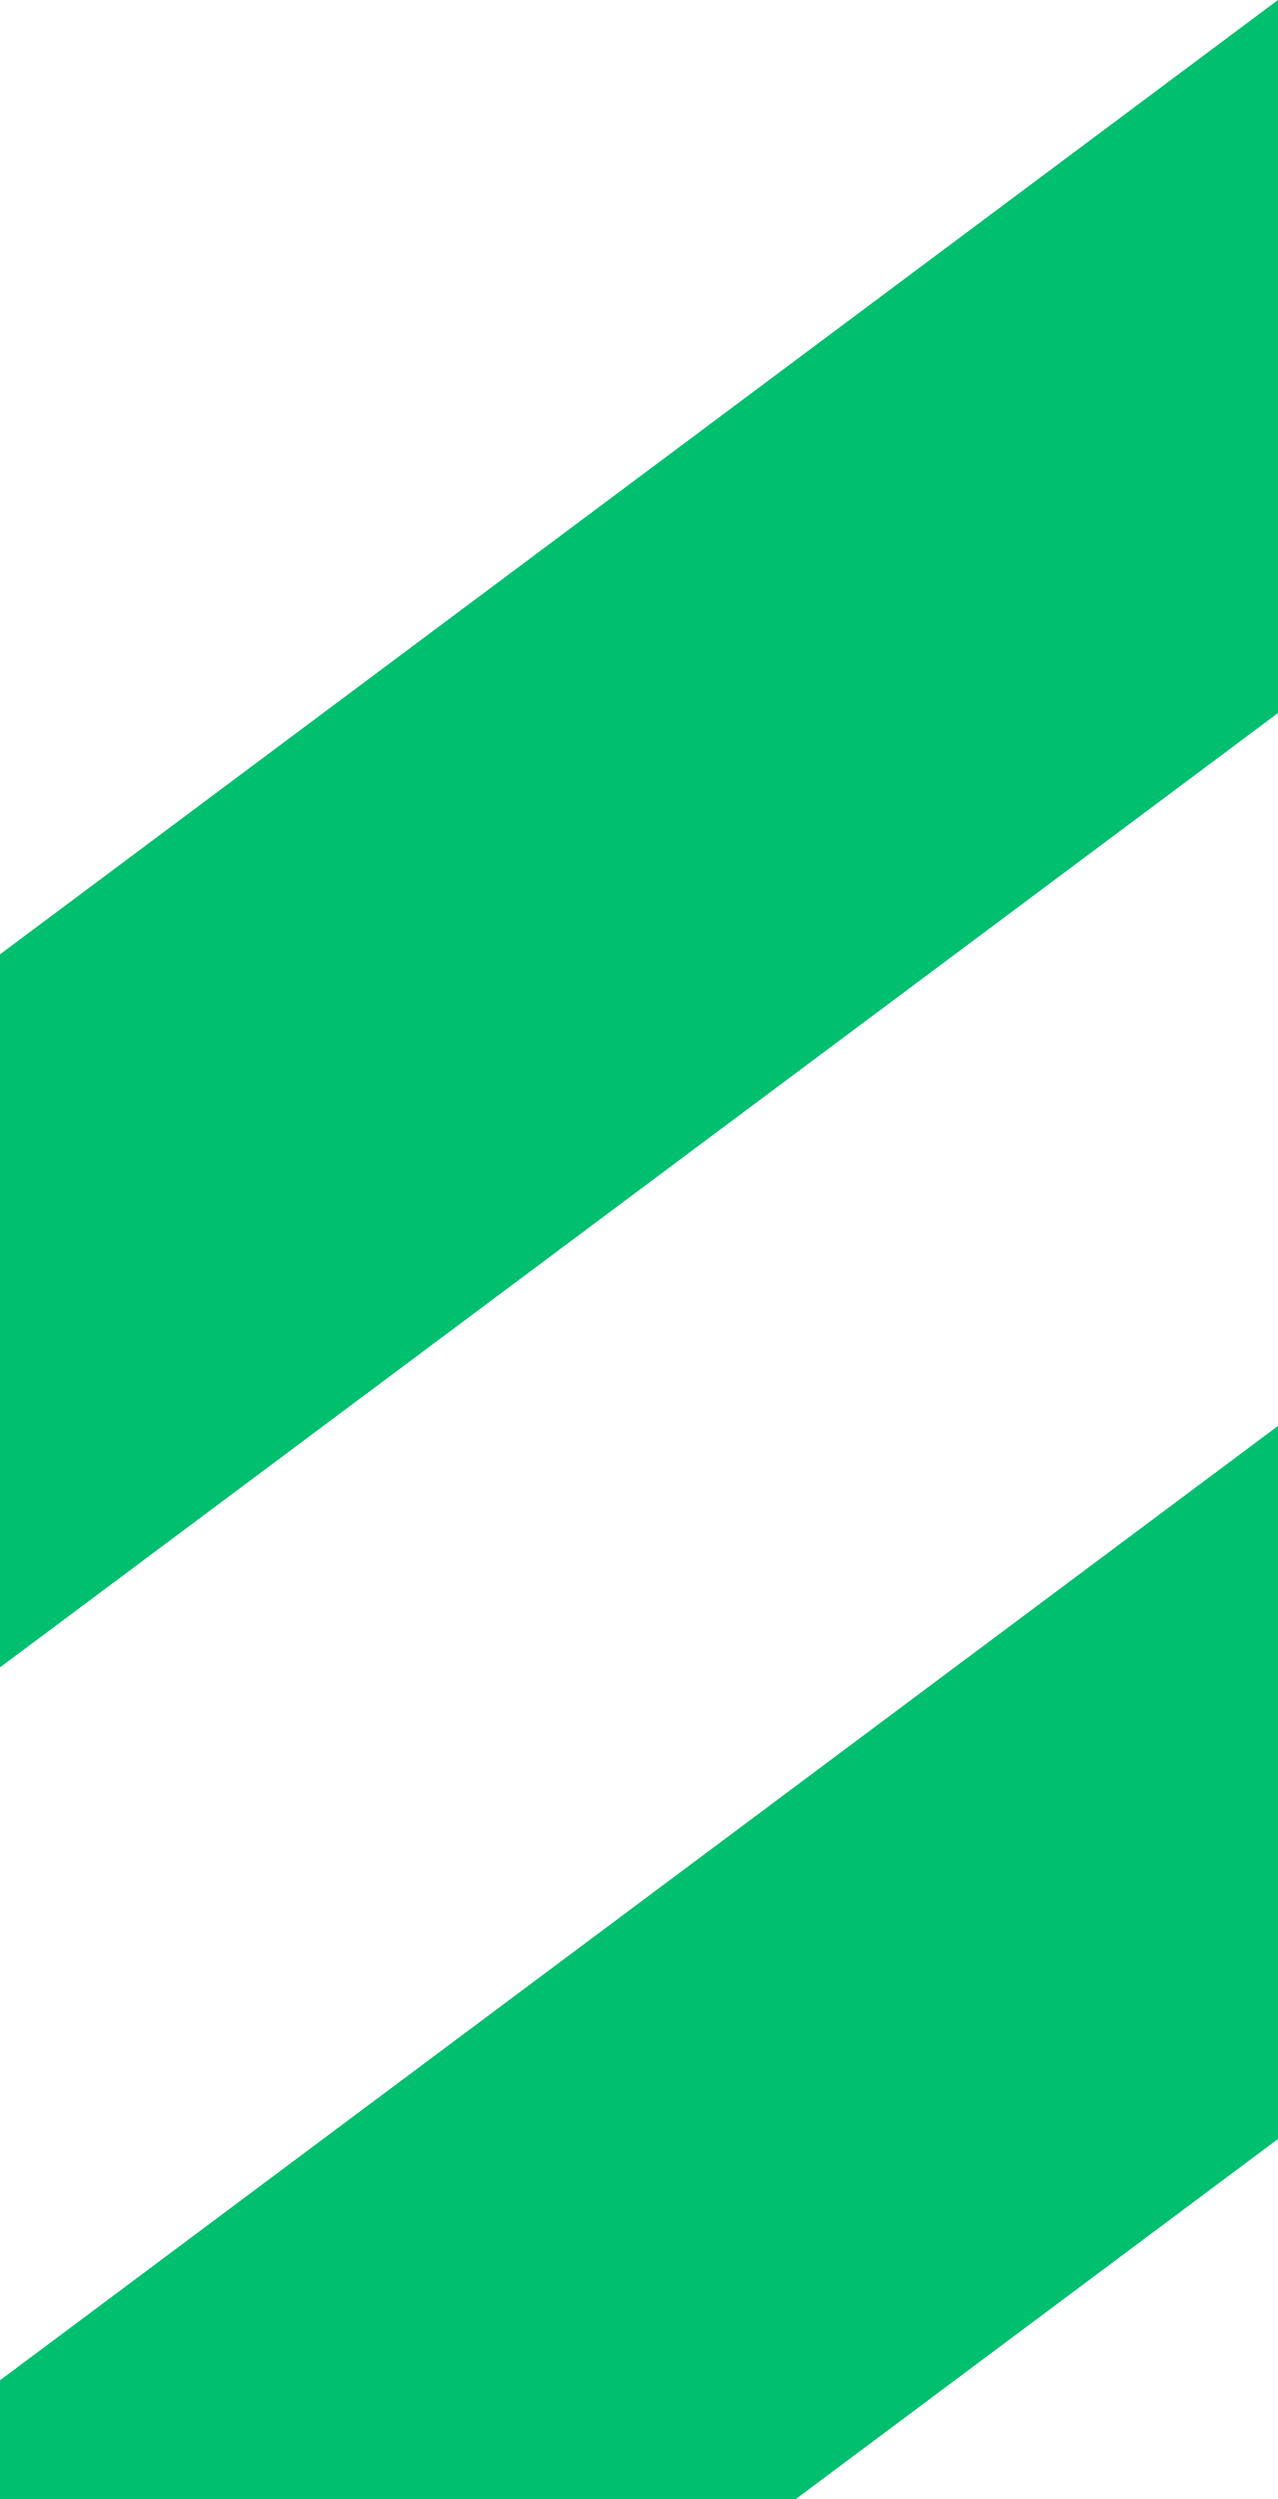 <?xml version="1.0" encoding="UTF-8"?>
<svg xmlns="http://www.w3.org/2000/svg" xmlns:xlink="http://www.w3.org/1999/xlink" width="290.924" height="568.716" viewBox="0 0 290.924 568.716">
  <defs>
    <clipPath id="a">
      <rect width="290.924" height="568.716" transform="translate(322.223 409.098)" fill="#4f5d67"></rect>
    </clipPath>
  </defs>
  <g transform="translate(-322.223 -409.098)" clip-path="url(#a)">
    <g transform="translate(-2316.702 409.097)">
      <path d="M867.215,1209.591l366.231-273.4V773.924l-366.231,273.4Z" transform="translate(597.709 533.408)" fill="#f07939"></path>
      <path d="M1084.019,1143.788l366.231-273.4V708.12l-366.231,273.4Z" transform="translate(747.136 488.055)" fill="#f07939"></path>
      <path d="M867.215,1017.489l366.231-273.4V581.822L867.215,855.22Z" transform="translate(597.709 401.006)" fill="#00bf6f"></path>
      <path d="M1084.019,951.686l366.231-273.4V516.019l-366.231,273.4Z" transform="translate(747.136 355.653)" fill="#00bf6f"></path>
      <path d="M1300.822,1078.03l366.231-273.4V642.363l-366.231,273.4Z" transform="translate(896.563 442.733)" fill="#f07939"></path>
      <path d="M1517.626,849.958v162.269l366.231-273.4V576.56Z" transform="translate(1045.99 397.379)" fill="#f07939"></path>
      <path d="M1300.822,885.929l366.231-273.4V450.261l-366.231,273.4Z" transform="translate(896.563 310.331)" fill="#00bf6f"></path>
      <path d="M1517.626,657.855V820.126l366.231-273.4V384.459Z" transform="translate(1045.99 264.978)" fill="#f07939"></path>
      <path d="M1084.019,759.331l366.231-273.4V323.663l-366.231,273.4Z" transform="translate(747.136 223.076)" fill="#00bf6f"></path>
      <path d="M867.215,633.032l366.231-273.4V197.365l-366.231,273.4Z" transform="translate(597.709 136.028)" fill="#00bf6f"></path>
      <path d="M1084.019,567.229l366.231-273.4V131.562l-366.231,273.4Z" transform="translate(747.136 90.674)" fill="#00bf6f"></path>
      <path d="M1300.822,693.573l366.231-273.4V257.906L1300.822,531.3Z" transform="translate(896.563 177.754)" fill="#00bf6f"></path>
      <path d="M1517.626,465.5V627.769l366.231-273.4V192.1Z" transform="translate(1045.99 132.401)" fill="#00bf6f"></path>
      <path d="M1300.822,501.471l366.231-273.4V65.8L1300.822,339.2Z" transform="translate(896.563 45.352)" fill="#00bf6f"></path>
      <path d="M1883.857,0,1517.626,273.4V435.668l366.232-273.4Z" transform="translate(1045.99 -0.001)" fill="#00bf6f"></path>
      <path d="M0,1310.418v162.271l366.231-273.4V1037.022Z" transform="translate(0 714.743)" fill="#f07939"></path>
      <path d="M216.8,1406.885l366.231-273.4V971.218L216.8,1244.616Z" transform="translate(149.427 669.389)" fill="#f07939"></path>
      <path d="M0,1118.317v162.271l366.231-273.4V844.919Z" transform="translate(0 582.34)" fill="#f07939"></path>
      <path d="M216.8,1214.783l366.231-273.4V779.116L216.8,1052.515Z" transform="translate(149.427 536.987)" fill="#f07939"></path>
      <path d="M433.607,1341.128l366.231-273.4V905.461l-366.231,273.4Z" transform="translate(298.855 624.067)" fill="#f07939"></path>
      <path d="M650.411,1275.325l366.231-273.4V839.658l-366.231,273.4Z" transform="translate(448.282 578.714)" fill="#f07939"></path>
      <path d="M433.607,1149.026l366.231-273.4V713.359l-366.231,273.4Z" transform="translate(298.855 491.665)" fill="#4f5d67"></path>
      <path d="M0,925.962v162.269l366.231-273.4V652.564Z" transform="translate(0 449.764)" fill="#f07939"></path>
      <path d="M216.8,1022.428l366.231-273.4V586.761L216.8,860.159Z" transform="translate(149.427 404.41)" fill="#f07939"></path>
      <path d="M0,733.859V896.128l366.231-273.4V460.463Z" transform="translate(0 317.362)" fill="#f07939"></path>
      <path d="M216.8,830.326l366.231-273.4V394.659L216.8,668.057Z" transform="translate(149.427 272.008)" fill="#00bf6f"></path>
      <path d="M433.607,956.671l366.231-273.4V521L433.607,794.4Z" transform="translate(298.855 359.088)" fill="#00bf6f"></path>
      <path d="M433.607,764.569l366.231-273.4V328.9L433.607,602.3Z" transform="translate(298.855 226.687)" fill="#00bf6f"></path>
      <path d="M650.411,698.766l366.231-273.4V263.1L650.411,536.5Z" transform="translate(448.282 181.333)" fill="#00bf6f"></path>
    </g>
  </g>
</svg>
